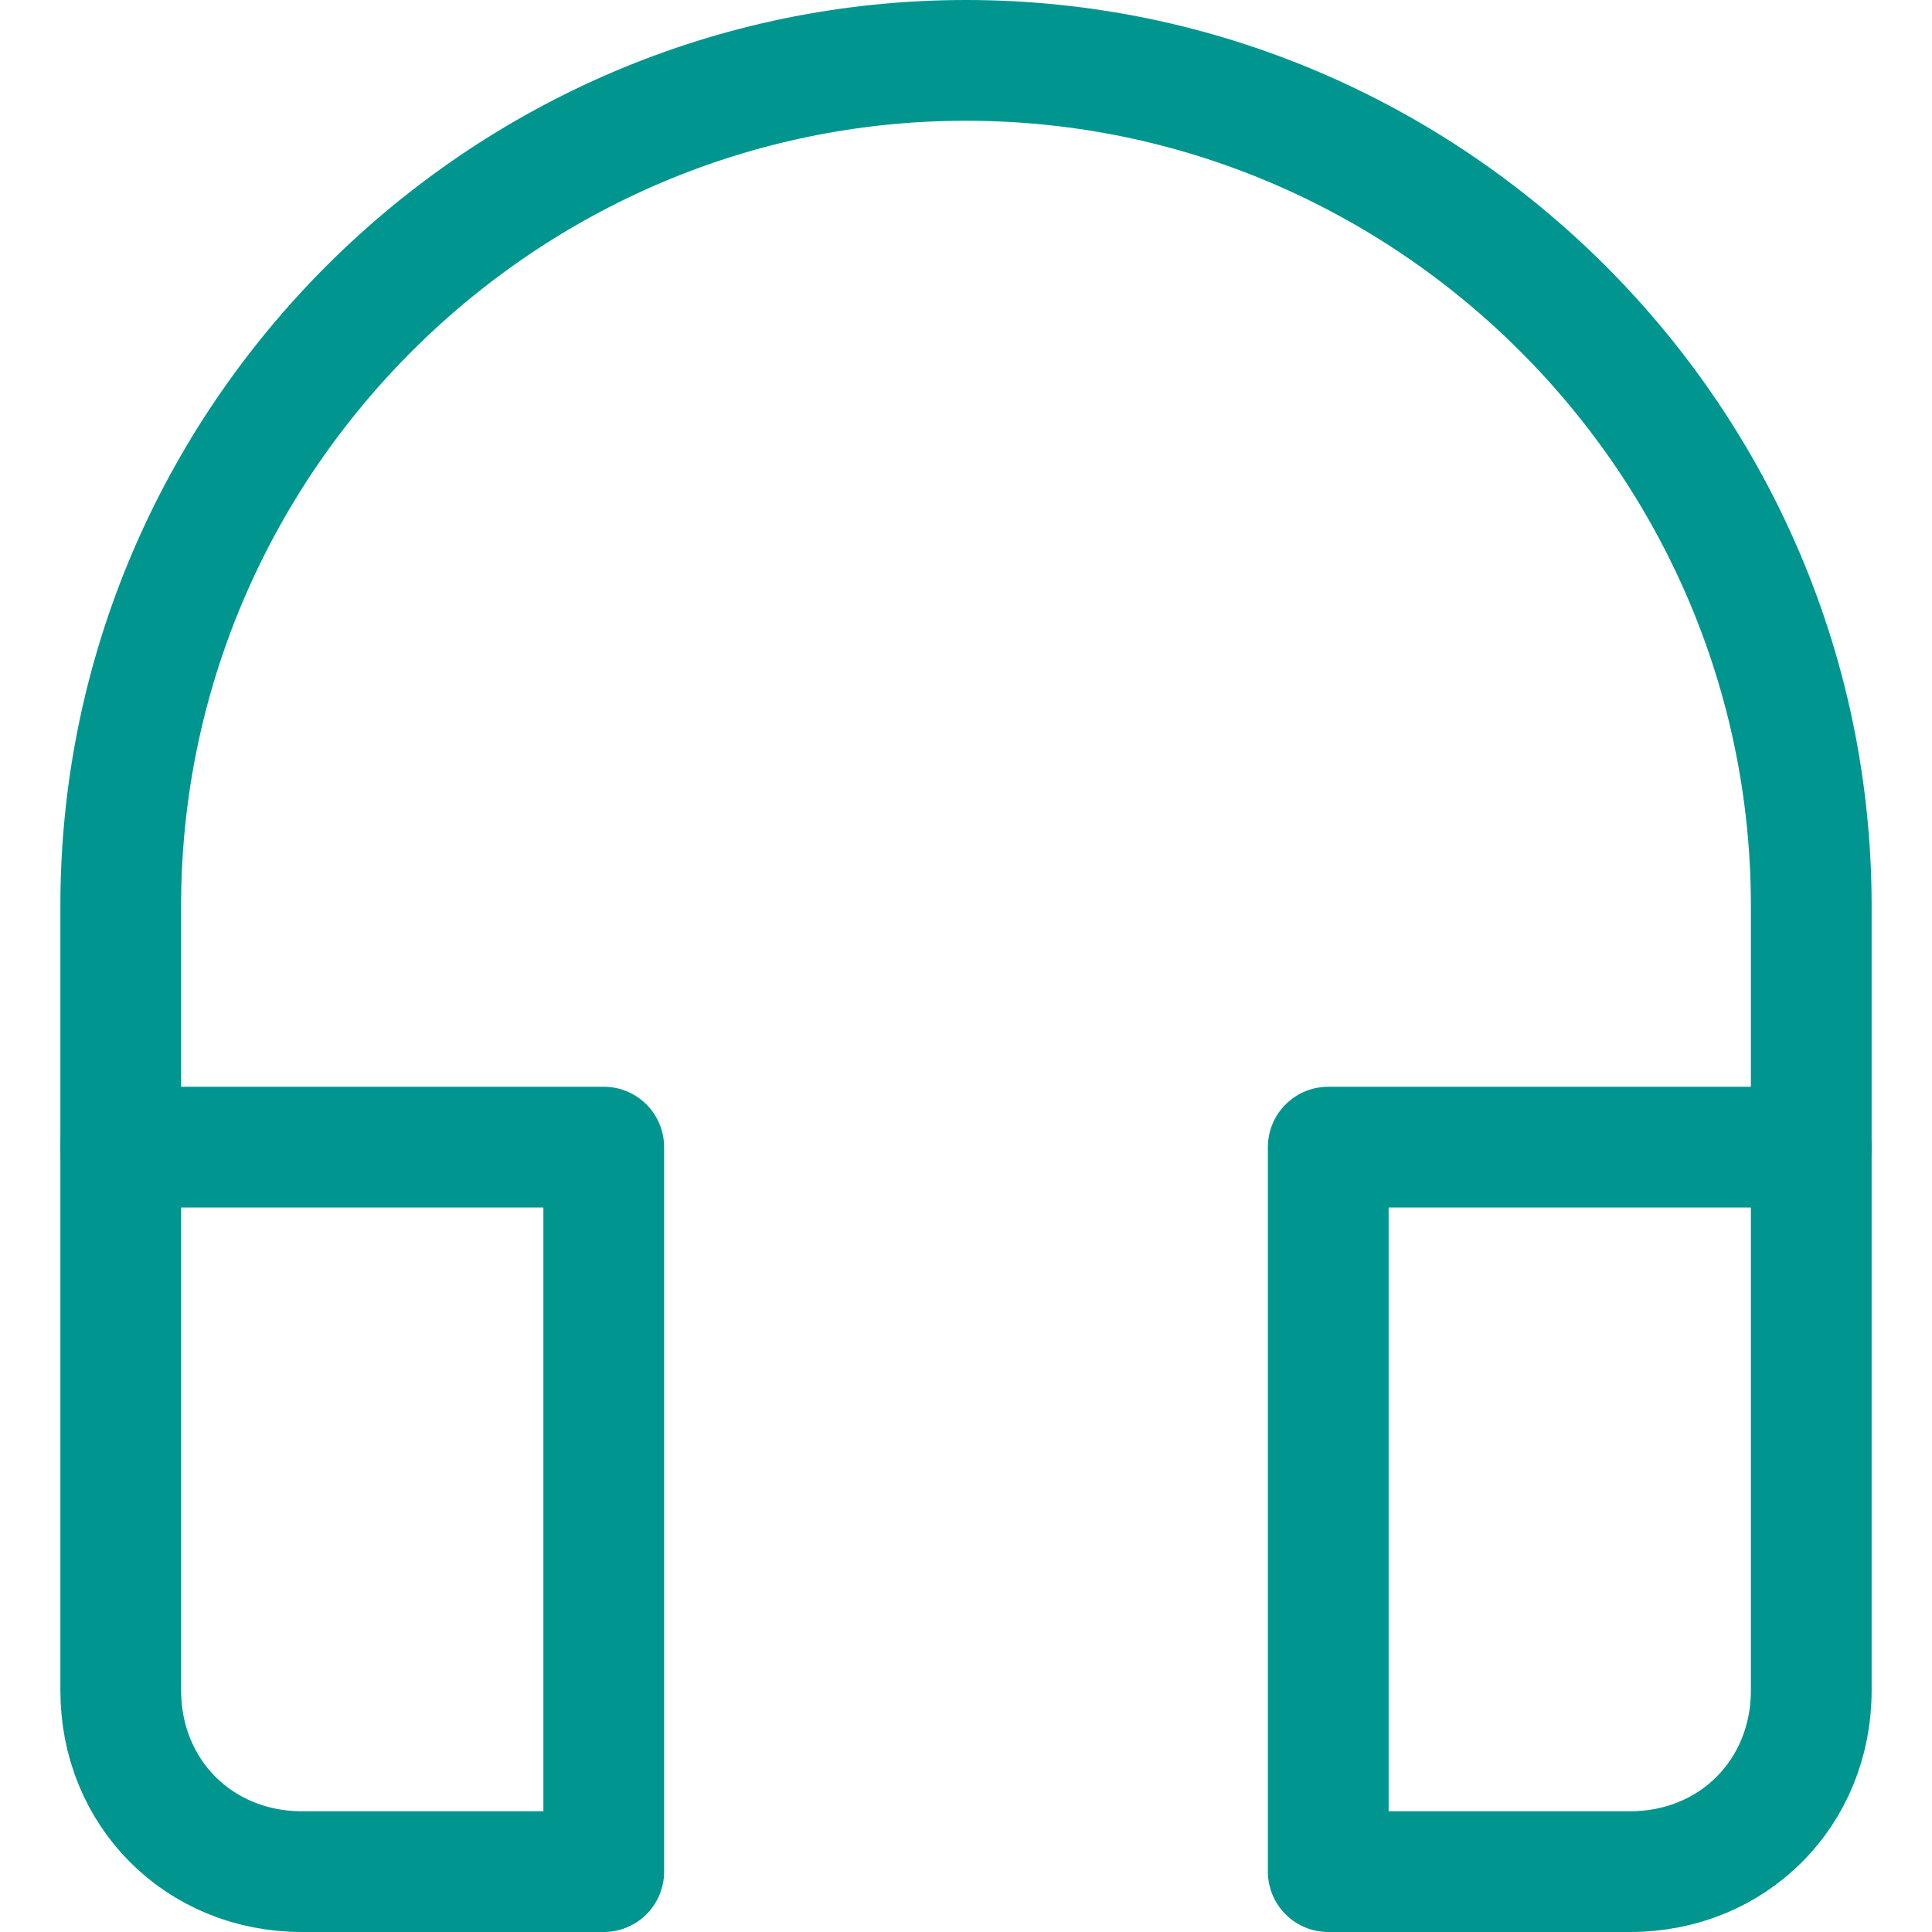 <?xml version="1.0" encoding="UTF-8"?>
<!-- Generator: Adobe Illustrator 25.1.0, SVG Export Plug-In . SVG Version: 6.00 Build 0)  -->
<svg xmlns="http://www.w3.org/2000/svg" xmlns:xlink="http://www.w3.org/1999/xlink" version="1.1" id="Layer_1" x="0px" y="0px" viewBox="0 0 32 32" style="enable-background:new 0 0 32 32;" xml:space="preserve">
<style type="text/css">
	.st0{fill:none;stroke:#002C77;stroke-width:2;stroke-linecap:round;stroke-linejoin:round;stroke-miterlimit:10;}
</style>
<g>
	<path class="st0" d="M30,19v-4c0-7.7-6.3-14-14-14l0,0C8.3,1,2,7.3,2,15v4" style="stroke: #00968f;"/>
	<path class="st0" d="M10,19H2v9c0,1.7,1.3,3,3,3h5V19z" style="stroke: #00968f;"/>
	<path class="st0" d="M30,19h-8v12h5c1.7,0,3-1.3,3-3V19z" style="stroke: #00968f;"/>
</g>
</svg>
